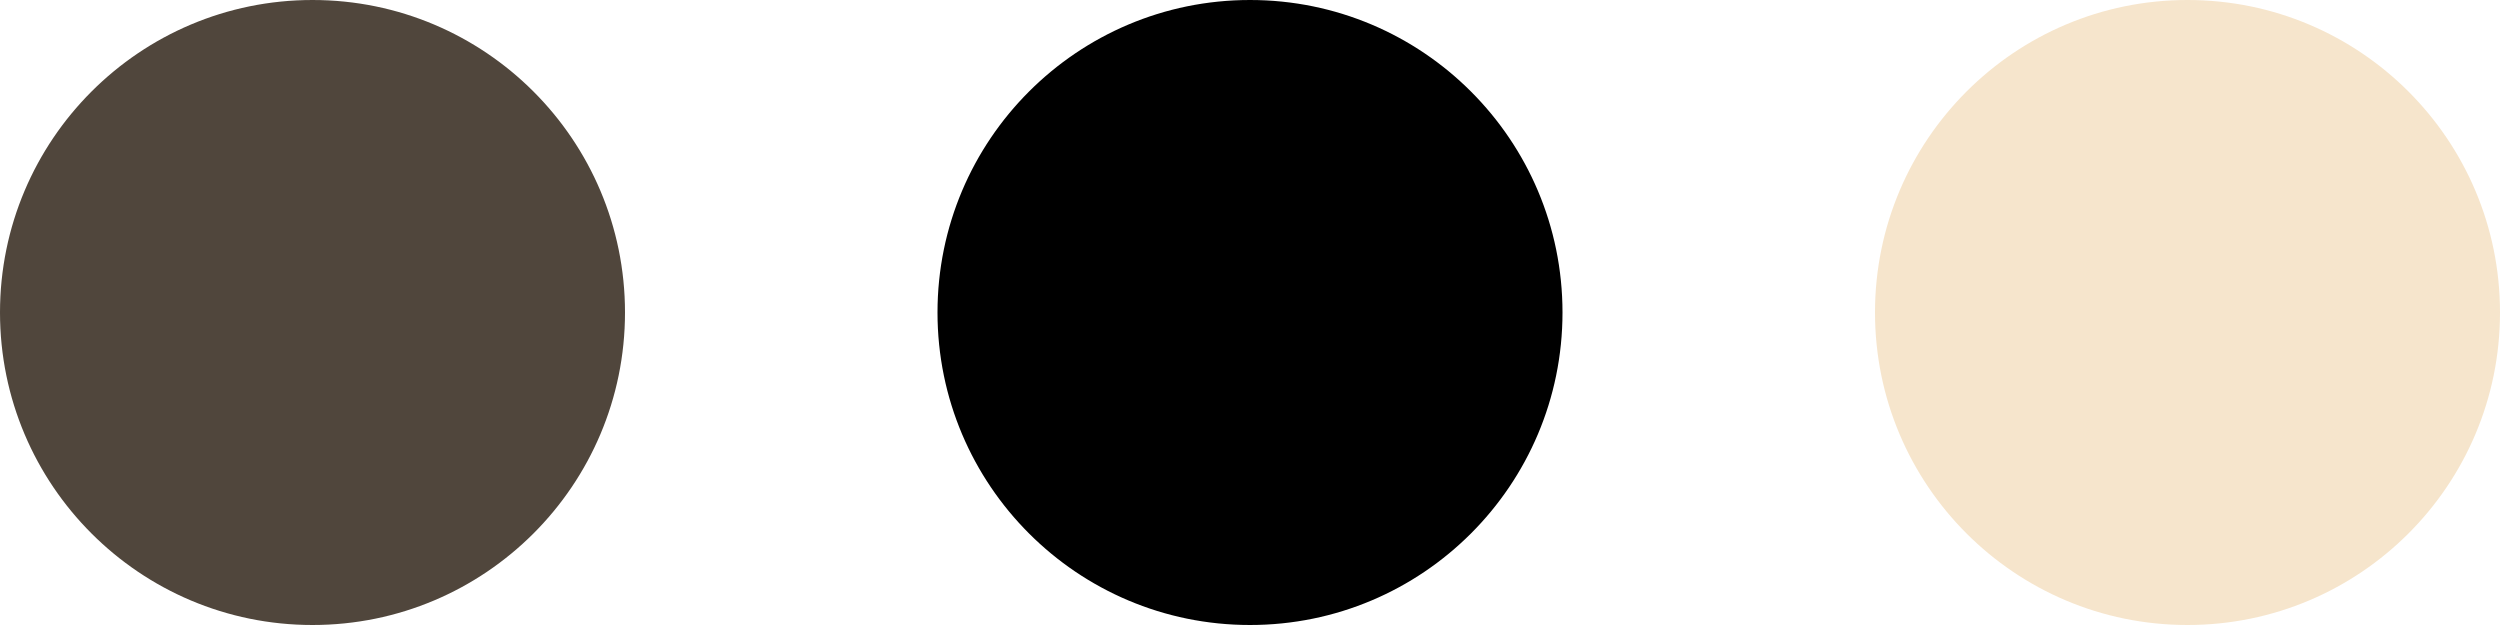 <?xml version="1.0" encoding="UTF-8"?><svg id="_レイヤー_2" xmlns="http://www.w3.org/2000/svg" viewBox="0 0 80 20"><defs><style>.cls-1{fill:#f6e5cc;}.cls-2{fill:#50463c;}</style></defs><g id="_レイヤー_1-2"><circle class="cls-2" cx="10" cy="10" r="10"/><circle cx="40" cy="10" r="10"/><circle class="cls-1" cx="70" cy="10" r="10"/></g></svg>